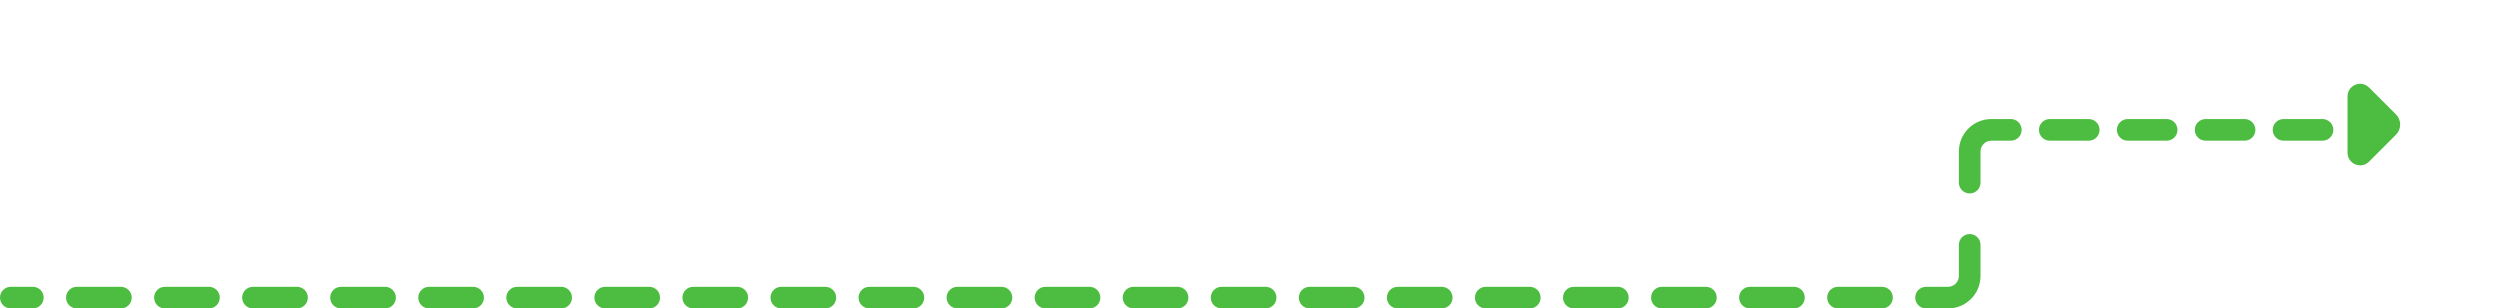 <?xml version="1.0" encoding="UTF-8"?> <svg xmlns="http://www.w3.org/2000/svg" width="924" height="114" viewBox="0 0 924 114" fill="none"> <path fill-rule="evenodd" clip-rule="evenodd" d="M736 52C733.791 52 732 53.791 732 56V67.5C732 69.709 730.209 71.5 728 71.5C725.791 71.5 724 69.709 724 67.5V56C724 49.373 729.373 44 736 44H743.2C745.409 44 747.2 45.791 747.2 48C747.2 50.209 745.409 52 743.2 52H736ZM753.6 48C753.6 45.791 755.391 44 757.6 44H772C774.209 44 776 45.791 776 48C776 50.209 774.209 52 772 52H757.6C755.391 52 753.6 50.209 753.6 48ZM782.4 48C782.4 45.791 784.191 44 786.4 44H800.8C803.009 44 804.8 45.791 804.8 48C804.8 50.209 803.009 52 800.8 52H786.4C784.191 52 782.4 50.209 782.4 48ZM811.2 48C811.2 45.791 812.991 44 815.2 44H829.6C831.809 44 833.6 45.791 833.6 48C833.6 50.209 831.809 52 829.6 52H815.2C812.991 52 811.2 50.209 811.2 48ZM840 48C840 45.791 841.791 44 844 44H858.4C860.609 44 862.4 45.791 862.4 48C862.4 50.209 860.609 52 858.4 52H844C841.791 52 840 50.209 840 48ZM868.8 48C868.8 45.791 870.591 44 872.8 44H880C882.209 44 884 45.791 884 48C884 50.209 882.209 52 880 52H872.8C870.591 52 868.8 50.209 868.8 48ZM728 86.5C730.209 86.5 732 88.291 732 90.5V102C732 108.627 726.627 114 720 114H711.864C709.654 114 707.864 112.209 707.864 110C707.864 107.791 709.654 106 711.864 106H720C722.209 106 724 104.209 724 102V90.5C724 88.291 725.791 86.5 728 86.5ZM0 110C0 107.791 1.791 106 4 106H12.136C14.345 106 16.136 107.791 16.136 110C16.136 112.209 14.345 114 12.136 114H4C1.791 114 0 112.209 0 110ZM24.409 110C24.409 107.791 26.2 106 28.409 106H44.682C46.891 106 48.682 107.791 48.682 110C48.682 112.209 46.891 114 44.682 114H28.409C26.2 114 24.409 112.209 24.409 110ZM56.955 110C56.955 107.791 58.745 106 60.955 106H77.227C79.436 106 81.227 107.791 81.227 110C81.227 112.209 79.436 114 77.227 114H60.955C58.745 114 56.955 112.209 56.955 110ZM89.5 110C89.5 107.791 91.291 106 93.5 106H109.773C111.982 106 113.773 107.791 113.773 110C113.773 112.209 111.982 114 109.773 114H93.5C91.291 114 89.5 112.209 89.5 110ZM122.045 110C122.045 107.791 123.836 106 126.045 106H142.318C144.527 106 146.318 107.791 146.318 110C146.318 112.209 144.527 114 142.318 114H126.045C123.836 114 122.045 112.209 122.045 110ZM154.591 110C154.591 107.791 156.382 106 158.591 106H174.864C177.073 106 178.864 107.791 178.864 110C178.864 112.209 177.073 114 174.864 114H158.591C156.382 114 154.591 112.209 154.591 110ZM187.136 110C187.136 107.791 188.927 106 191.136 106H207.409C209.618 106 211.409 107.791 211.409 110C211.409 112.209 209.618 114 207.409 114H191.136C188.927 114 187.136 112.209 187.136 110ZM219.682 110C219.682 107.791 221.473 106 223.682 106H239.955C242.164 106 243.955 107.791 243.955 110C243.955 112.209 242.164 114 239.955 114H223.682C221.473 114 219.682 112.209 219.682 110ZM252.227 110C252.227 107.791 254.018 106 256.227 106H272.5C274.709 106 276.5 107.791 276.5 110C276.5 112.209 274.709 114 272.5 114H256.227C254.018 114 252.227 112.209 252.227 110ZM284.773 110C284.773 107.791 286.564 106 288.773 106H305.046C307.255 106 309.046 107.791 309.046 110C309.046 112.209 307.255 114 305.046 114H288.773C286.564 114 284.773 112.209 284.773 110ZM317.318 110C317.318 107.791 319.109 106 321.318 106H337.591C339.8 106 341.591 107.791 341.591 110C341.591 112.209 339.8 114 337.591 114H321.318C319.109 114 317.318 112.209 317.318 110ZM349.864 110C349.864 107.791 351.655 106 353.864 106H370.136C372.346 106 374.136 107.791 374.136 110C374.136 112.209 372.346 114 370.136 114H353.864C351.655 114 349.864 112.209 349.864 110ZM382.409 110C382.409 107.791 384.2 106 386.409 106H402.682C404.891 106 406.682 107.791 406.682 110C406.682 112.209 404.891 114 402.682 114H386.409C384.2 114 382.409 112.209 382.409 110ZM414.955 110C414.955 107.791 416.746 106 418.955 106H435.227C437.437 106 439.227 107.791 439.227 110C439.227 112.209 437.437 114 435.227 114H418.955C416.746 114 414.955 112.209 414.955 110ZM447.5 110C447.5 107.791 449.291 106 451.5 106H467.773C469.982 106 471.773 107.791 471.773 110C471.773 112.209 469.982 114 467.773 114H451.5C449.291 114 447.5 112.209 447.5 110ZM480.046 110C480.046 107.791 481.836 106 484.046 106H500.318C502.527 106 504.318 107.791 504.318 110C504.318 112.209 502.527 114 500.318 114H484.046C481.836 114 480.046 112.209 480.046 110ZM512.591 110C512.591 107.791 514.382 106 516.591 106H532.864C535.073 106 536.864 107.791 536.864 110C536.864 112.209 535.073 114 532.864 114H516.591C514.382 114 512.591 112.209 512.591 110ZM545.136 110C545.136 107.791 546.927 106 549.136 106H565.409C567.618 106 569.409 107.791 569.409 110C569.409 112.209 567.618 114 565.409 114H549.136C546.927 114 545.136 112.209 545.136 110ZM577.682 110C577.682 107.791 579.473 106 581.682 106H597.955C600.164 106 601.955 107.791 601.955 110C601.955 112.209 600.164 114 597.955 114H581.682C579.473 114 577.682 112.209 577.682 110ZM610.227 110C610.227 107.791 612.018 106 614.227 106H630.5C632.709 106 634.5 107.791 634.5 110C634.5 112.209 632.709 114 630.5 114H614.227C612.018 114 610.227 112.209 610.227 110ZM642.773 110C642.773 107.791 644.564 106 646.773 106H663.045C665.255 106 667.045 107.791 667.045 110C667.045 112.209 665.255 114 663.045 114H646.773C644.564 114 642.773 112.209 642.773 110ZM675.318 110C675.318 107.791 677.109 106 679.318 106H695.591C697.8 106 699.591 107.791 699.591 110C699.591 112.209 697.8 114 695.591 114H679.318C677.109 114 675.318 112.209 675.318 110Z" fill="#4DBD41"></path> <path d="M869.95 35.634L869.95 56.45C869.95 58.55 872.49 59.602 873.975 58.117L883.916 48.176C885.095 46.998 885.095 45.086 883.916 43.907L873.975 33.967C872.49 32.482 869.95 33.533 869.95 35.634Z" fill="#4DBD41"></path> <path fill-rule="evenodd" clip-rule="evenodd" d="M885.542 49.803C885.542 49.803 885.542 49.803 885.542 49.803L875.601 59.743C872.667 62.677 867.65 60.599 867.65 56.45L867.65 35.634C867.65 31.484 872.667 29.407 875.601 32.34L885.542 42.281C885.542 42.281 885.542 42.281 885.542 42.281C887.619 44.358 887.619 47.726 885.542 49.803ZM882.289 46.55C882.57 46.27 882.57 45.814 882.289 45.534L872.349 35.593C872.349 35.593 872.349 35.593 872.349 35.593C872.338 35.583 872.33 35.577 872.326 35.573C872.32 35.574 872.304 35.573 872.286 35.581C872.267 35.588 872.257 35.597 872.253 35.601C872.252 35.606 872.25 35.619 872.25 35.634L872.25 56.45C872.25 56.465 872.251 56.475 872.252 56.48C872.256 56.484 872.267 56.495 872.286 56.503C872.304 56.511 872.318 56.512 872.324 56.512C872.328 56.509 872.338 56.501 872.349 56.49L882.289 46.55Z" fill="#4DBD41"></path> </svg> 